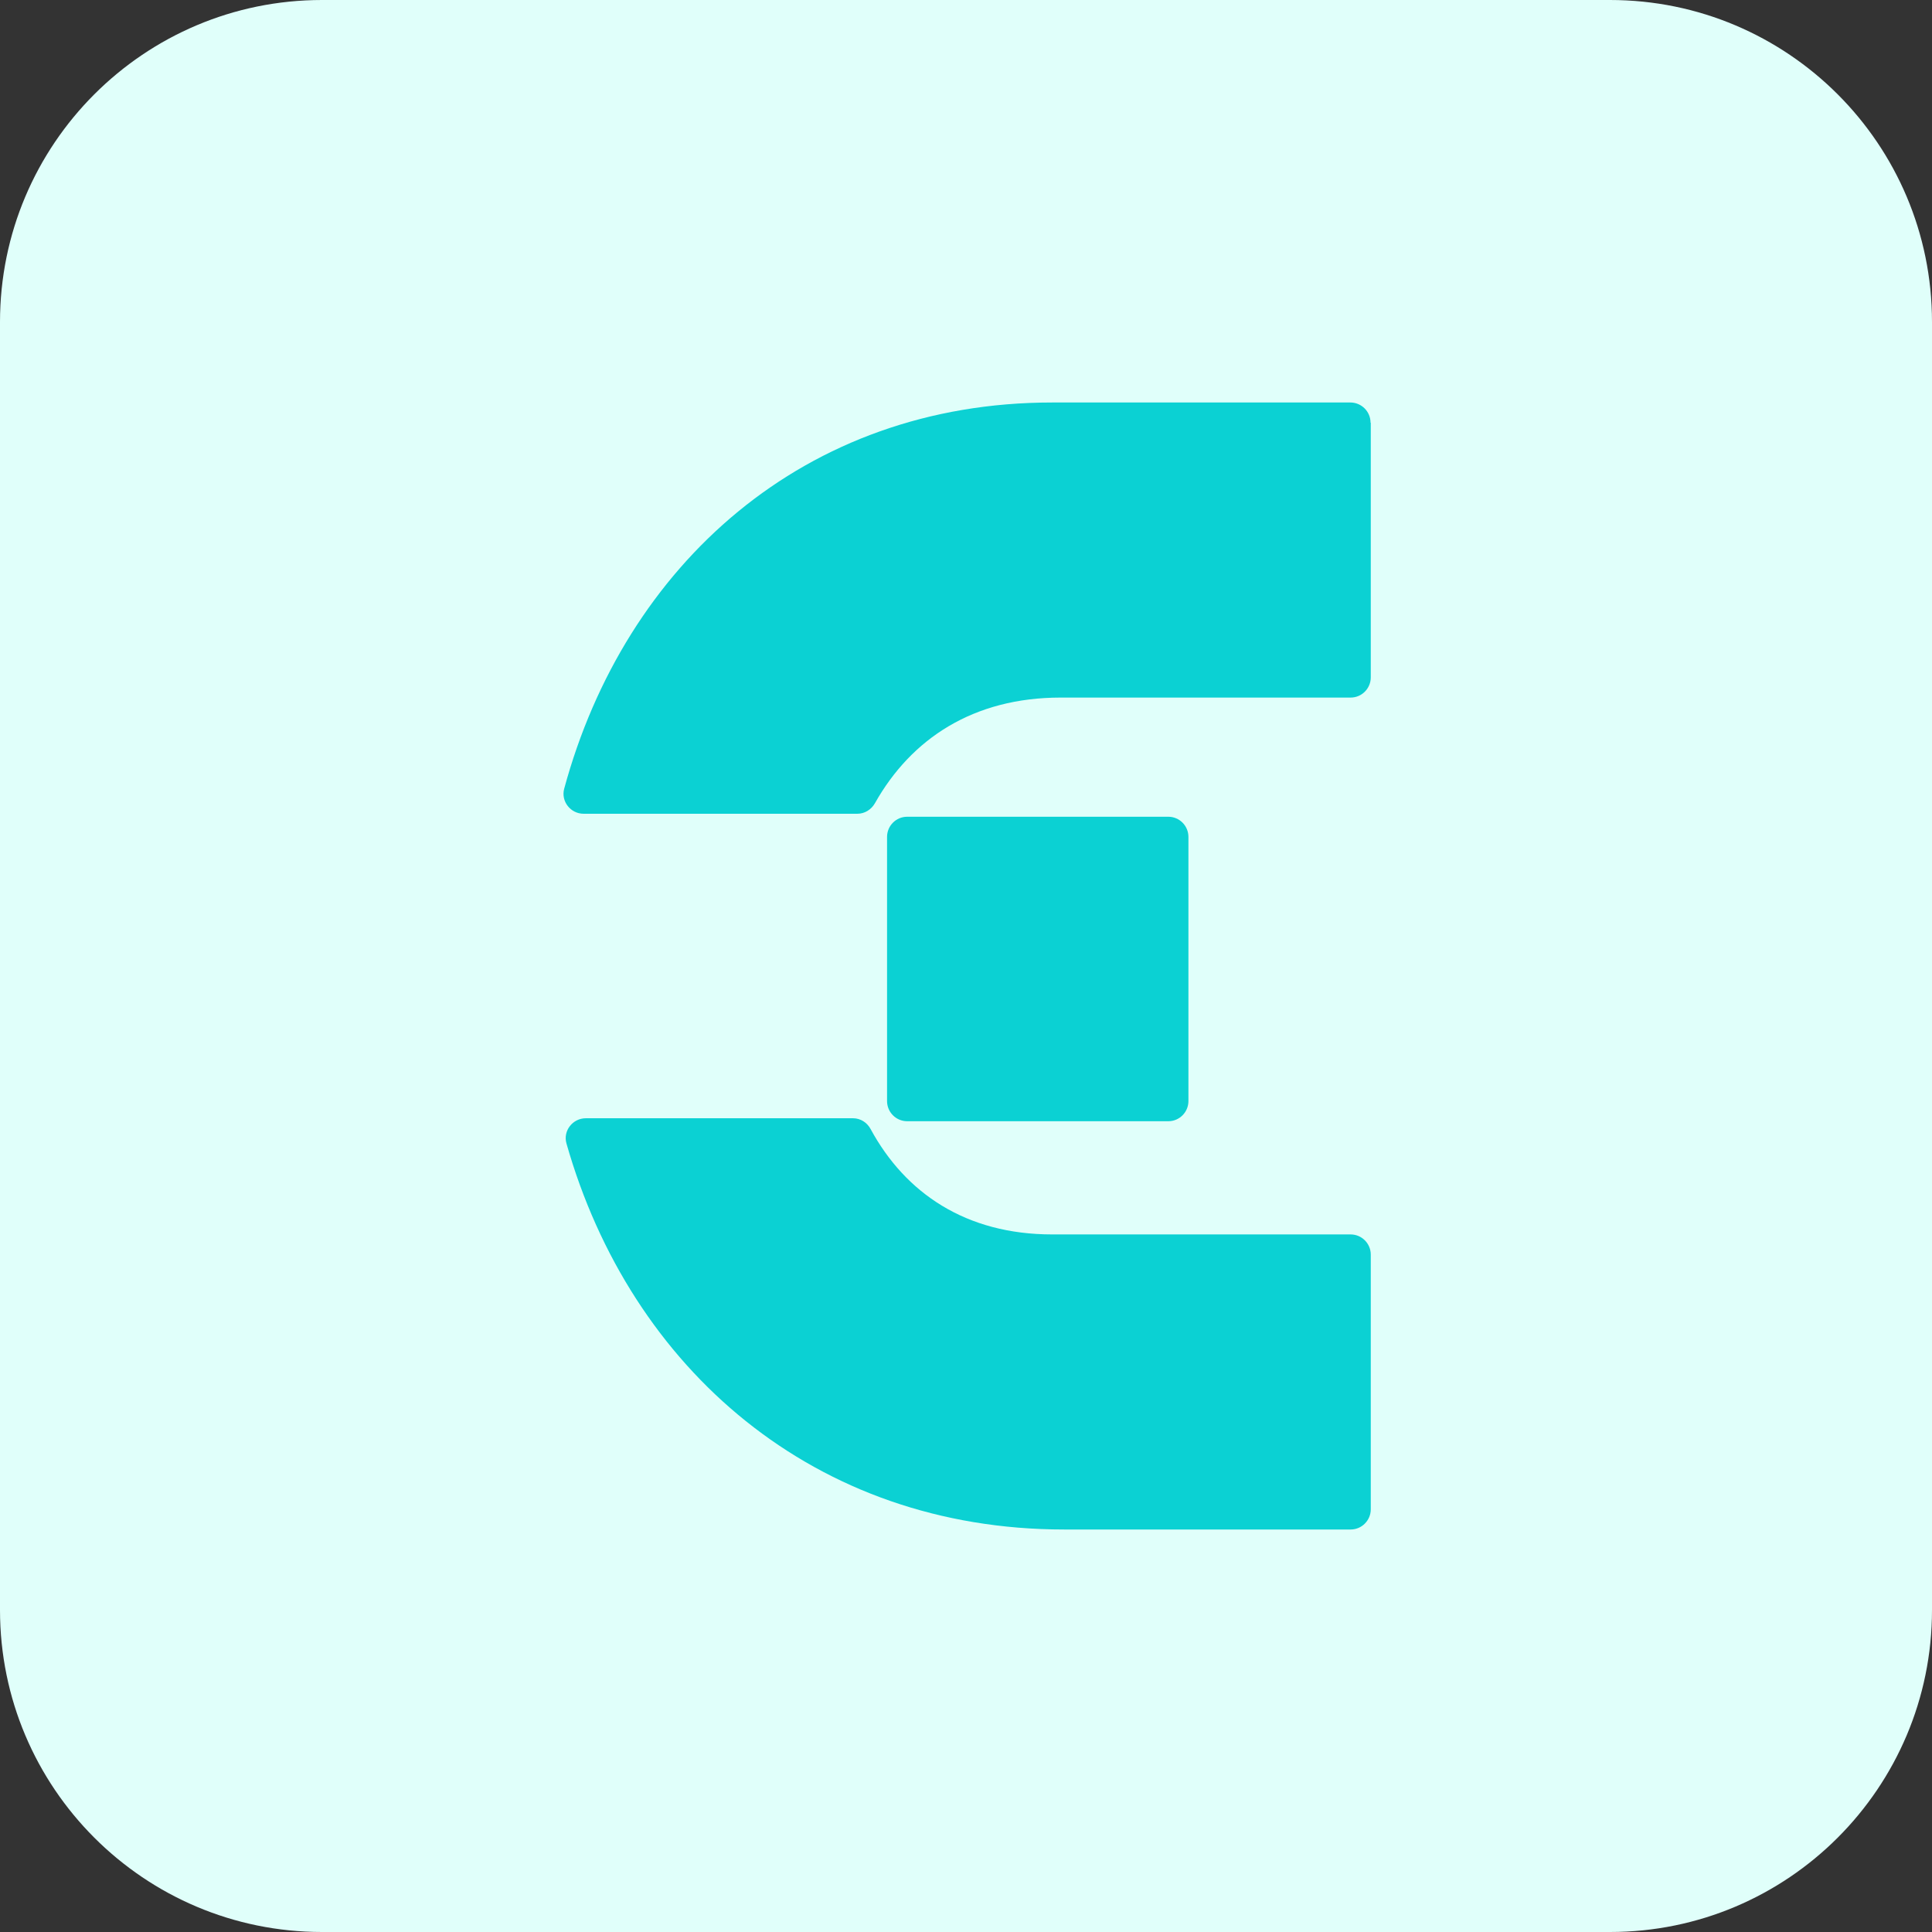 <svg width="192" height="192" viewBox="0 0 192 192" fill="none" xmlns="http://www.w3.org/2000/svg">
<rect x="0" y="0" width="192" height="192" fill="#333333" stroke="none"/>
<path d="M0 32C0 14.327 14.327 0 32 0H160C177.673 0 192 14.327 192 32V160C192 177.673 177.673 192 160 192H32C14.327 192 0 177.673 0 160V32Z" fill="#E0FFFA"/>
<path d="M136.226 42.008V67.315C136.226 68.411 135.34 69.324 134.227 69.324H105.412C96.737 69.324 90.561 73.408 86.951 79.821C86.587 80.46 85.929 80.87 85.202 80.87H57.998C56.704 80.87 55.728 79.638 56.068 78.383C62.109 56.111 79.957 40 104.549 40H134.205C135.295 40 136.203 40.89 136.203 42.008H136.226Z" fill="#0BD1D3"/>
<path d="M104.571 122.676H134.227C135.317 122.676 136.226 123.566 136.226 124.685V149.992C136.226 151.087 135.34 152 134.227 152H105.752C80.978 152 62.676 136.072 56.295 113.64C55.932 112.385 56.908 111.13 58.225 111.13H84.77C85.52 111.13 86.178 111.563 86.519 112.202C89.971 118.569 95.988 122.676 104.571 122.676Z" fill="#0BD1D3"/>
<path d="M116.107 81.167H90.152C89.049 81.167 88.154 82.066 88.154 83.175V109.418C88.154 110.527 89.049 111.426 90.152 111.426H116.107C117.211 111.426 118.105 110.527 118.105 109.418V83.175C118.105 82.066 117.211 81.167 116.107 81.167Z" fill="#0BD1D3"/>
</svg>
